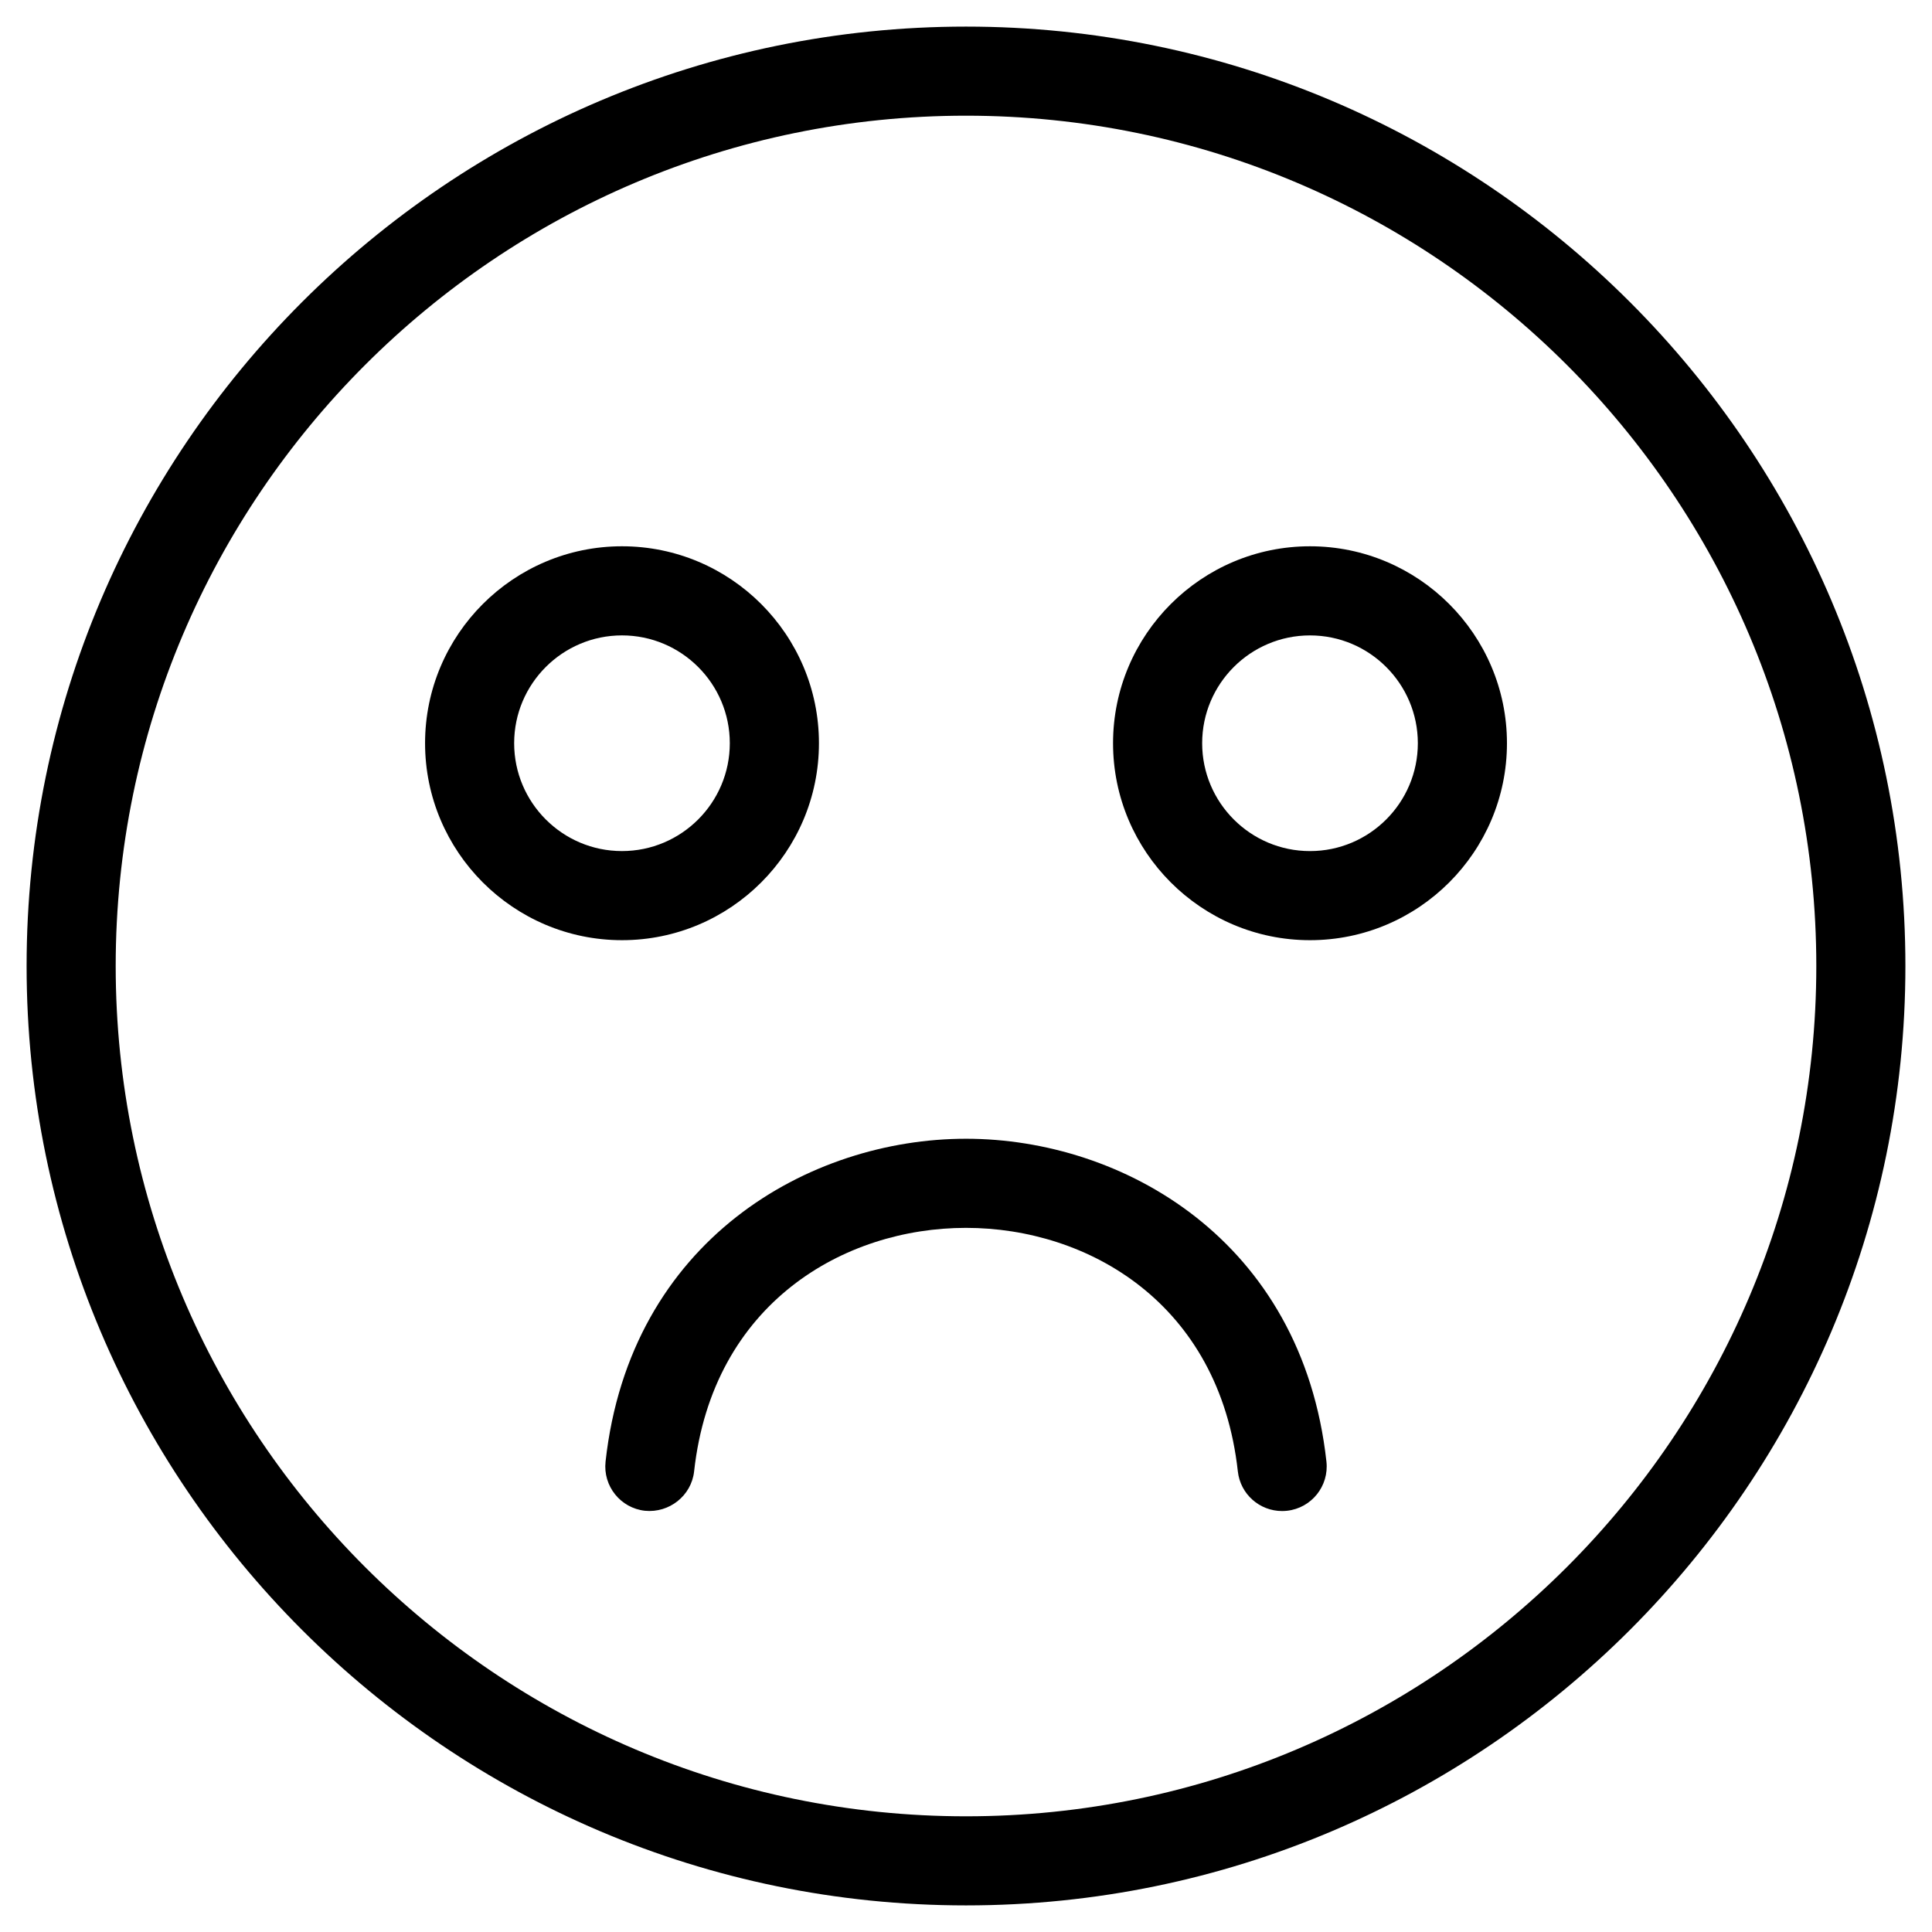 <?xml version="1.0" encoding="UTF-8"?>
<!-- Uploaded to: ICON Repo, www.svgrepo.com, Generator: ICON Repo Mixer Tools -->
<svg fill="#000000" width="800px" height="800px" version="1.1" viewBox="144 144 512 512" xmlns="http://www.w3.org/2000/svg">
 <g>
  <path d="m400 151.05c-137.27 0-248.95 111.68-248.95 248.95s111.68 248.95 248.95 248.95 248.95-111.68 248.95-248.95-111.68-248.95-248.95-248.95zm0 474.29c-124.25 0-225.34-101.09-225.34-225.34 0-124.25 101.09-225.34 225.34-225.34s225.34 101.09 225.34 225.34c0 124.25-101.09 225.34-225.34 225.34z"/>
  <path d="m361.03 340.96c0-28.781-23.418-52.191-52.191-52.191-28.773 0-52.191 23.418-52.191 52.191 0 28.781 23.418 52.199 52.191 52.199 28.773 0 52.191-23.41 52.191-52.199zm-80.773 0c0-15.762 12.816-28.574 28.574-28.574 15.762 0 28.574 12.816 28.574 28.574 0 15.762-12.816 28.582-28.574 28.582-15.758 0.004-28.574-12.82-28.574-28.582z"/>
  <path d="m491.16 288.77c-28.773 0-52.191 23.418-52.191 52.191 0 28.781 23.418 52.199 52.191 52.199 28.781 0 52.199-23.418 52.199-52.199 0-28.77-23.418-52.191-52.199-52.191zm0 80.777c-15.762 0-28.574-12.824-28.574-28.582 0-15.762 12.816-28.574 28.574-28.574 15.762 0 28.582 12.816 28.582 28.574s-12.82 28.582-28.582 28.582z"/>
  <path d="m400 445.78c-41.461 0-89.031 26.773-95.52 85.555-0.715 6.488 3.961 12.32 10.438 13.035 6.422 0.637 12.312-3.969 13.027-10.438 4.922-44.578 39.73-64.535 72.051-64.535 32.324 0 67.125 19.957 72.043 64.535 0.668 6.047 5.777 10.508 11.723 10.508 0.434 0 0.867-0.023 1.316-0.07 6.481-0.715 11.156-6.551 10.438-13.035-6.477-58.773-54.055-85.555-95.516-85.555z"/>
 </g>
</svg>